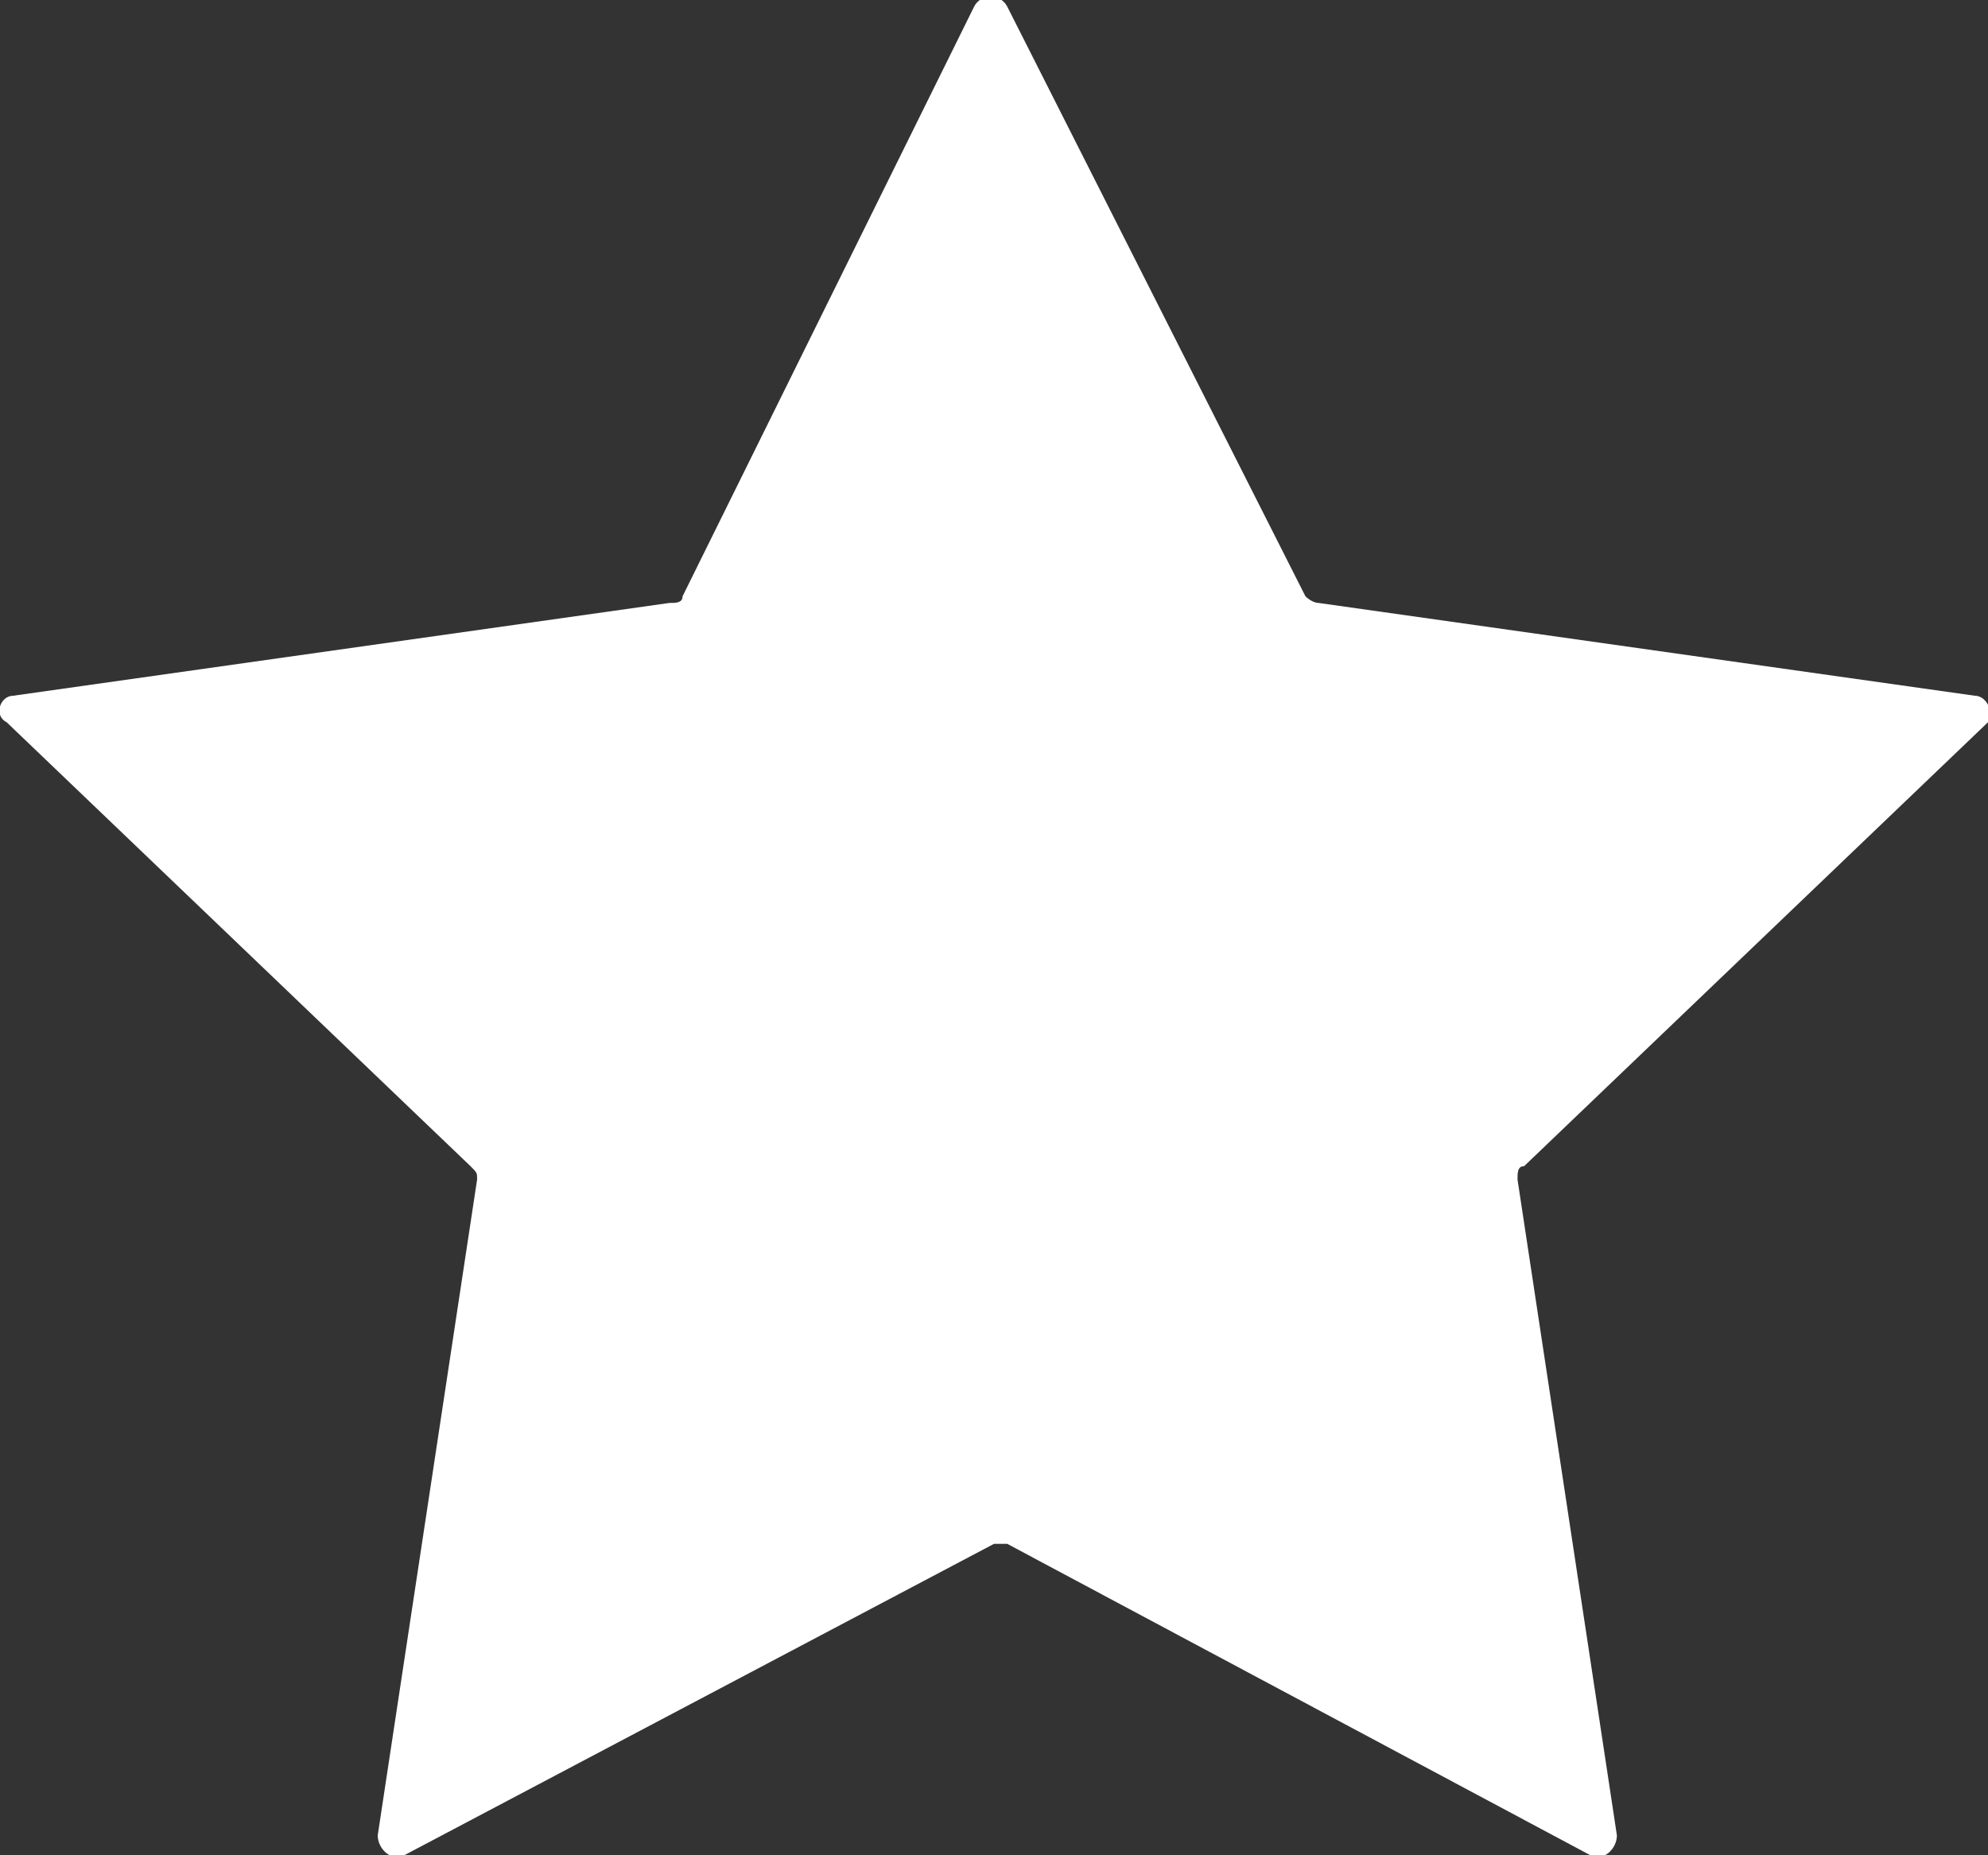 <?xml version="1.0" encoding="utf-8"?>
<!-- Generator: Adobe Illustrator 22.1.0, SVG Export Plug-In . SVG Version: 6.00 Build 0)  -->
<svg version="1.1" id="Layer_1" xmlns="http://www.w3.org/2000/svg" xmlns:xlink="http://www.w3.org/1999/xlink" x="0px" y="0px"
	 viewBox="0 0 30 28" style="enable-background:new 0 0 30 28;" xml:space="preserve">
<rect x="0" y="0" width="30" height="28" fill="#333333" stroke="none"/>
<style type="text/css">
	.st0{fill:#FFFFFF;}
</style>
<path class="st0" d="M29.8,10.5l-9.9-1.4c-0.1,0-0.2-0.1-0.2-0.1l-4.5-8.9c-0.1-0.2-0.4-0.2-0.5,0L10.3,9c0,0.1-0.1,0.1-0.2,0.1
	l-9.9,1.4c-0.2,0-0.3,0.3-0.1,0.4l7,6.7c0.1,0.1,0.1,0.1,0.1,0.2l-1.5,9.9c0,0.2,0.2,0.4,0.4,0.3l8.9-4.7c0.1,0,0.2,0,0.2,0L24,28
	c0.2,0.1,0.4-0.1,0.4-0.3l-1.5-9.9c0-0.1,0-0.2,0.1-0.2l7-6.7C30.1,10.8,30,10.5,29.8,10.5z"/>
</svg>

